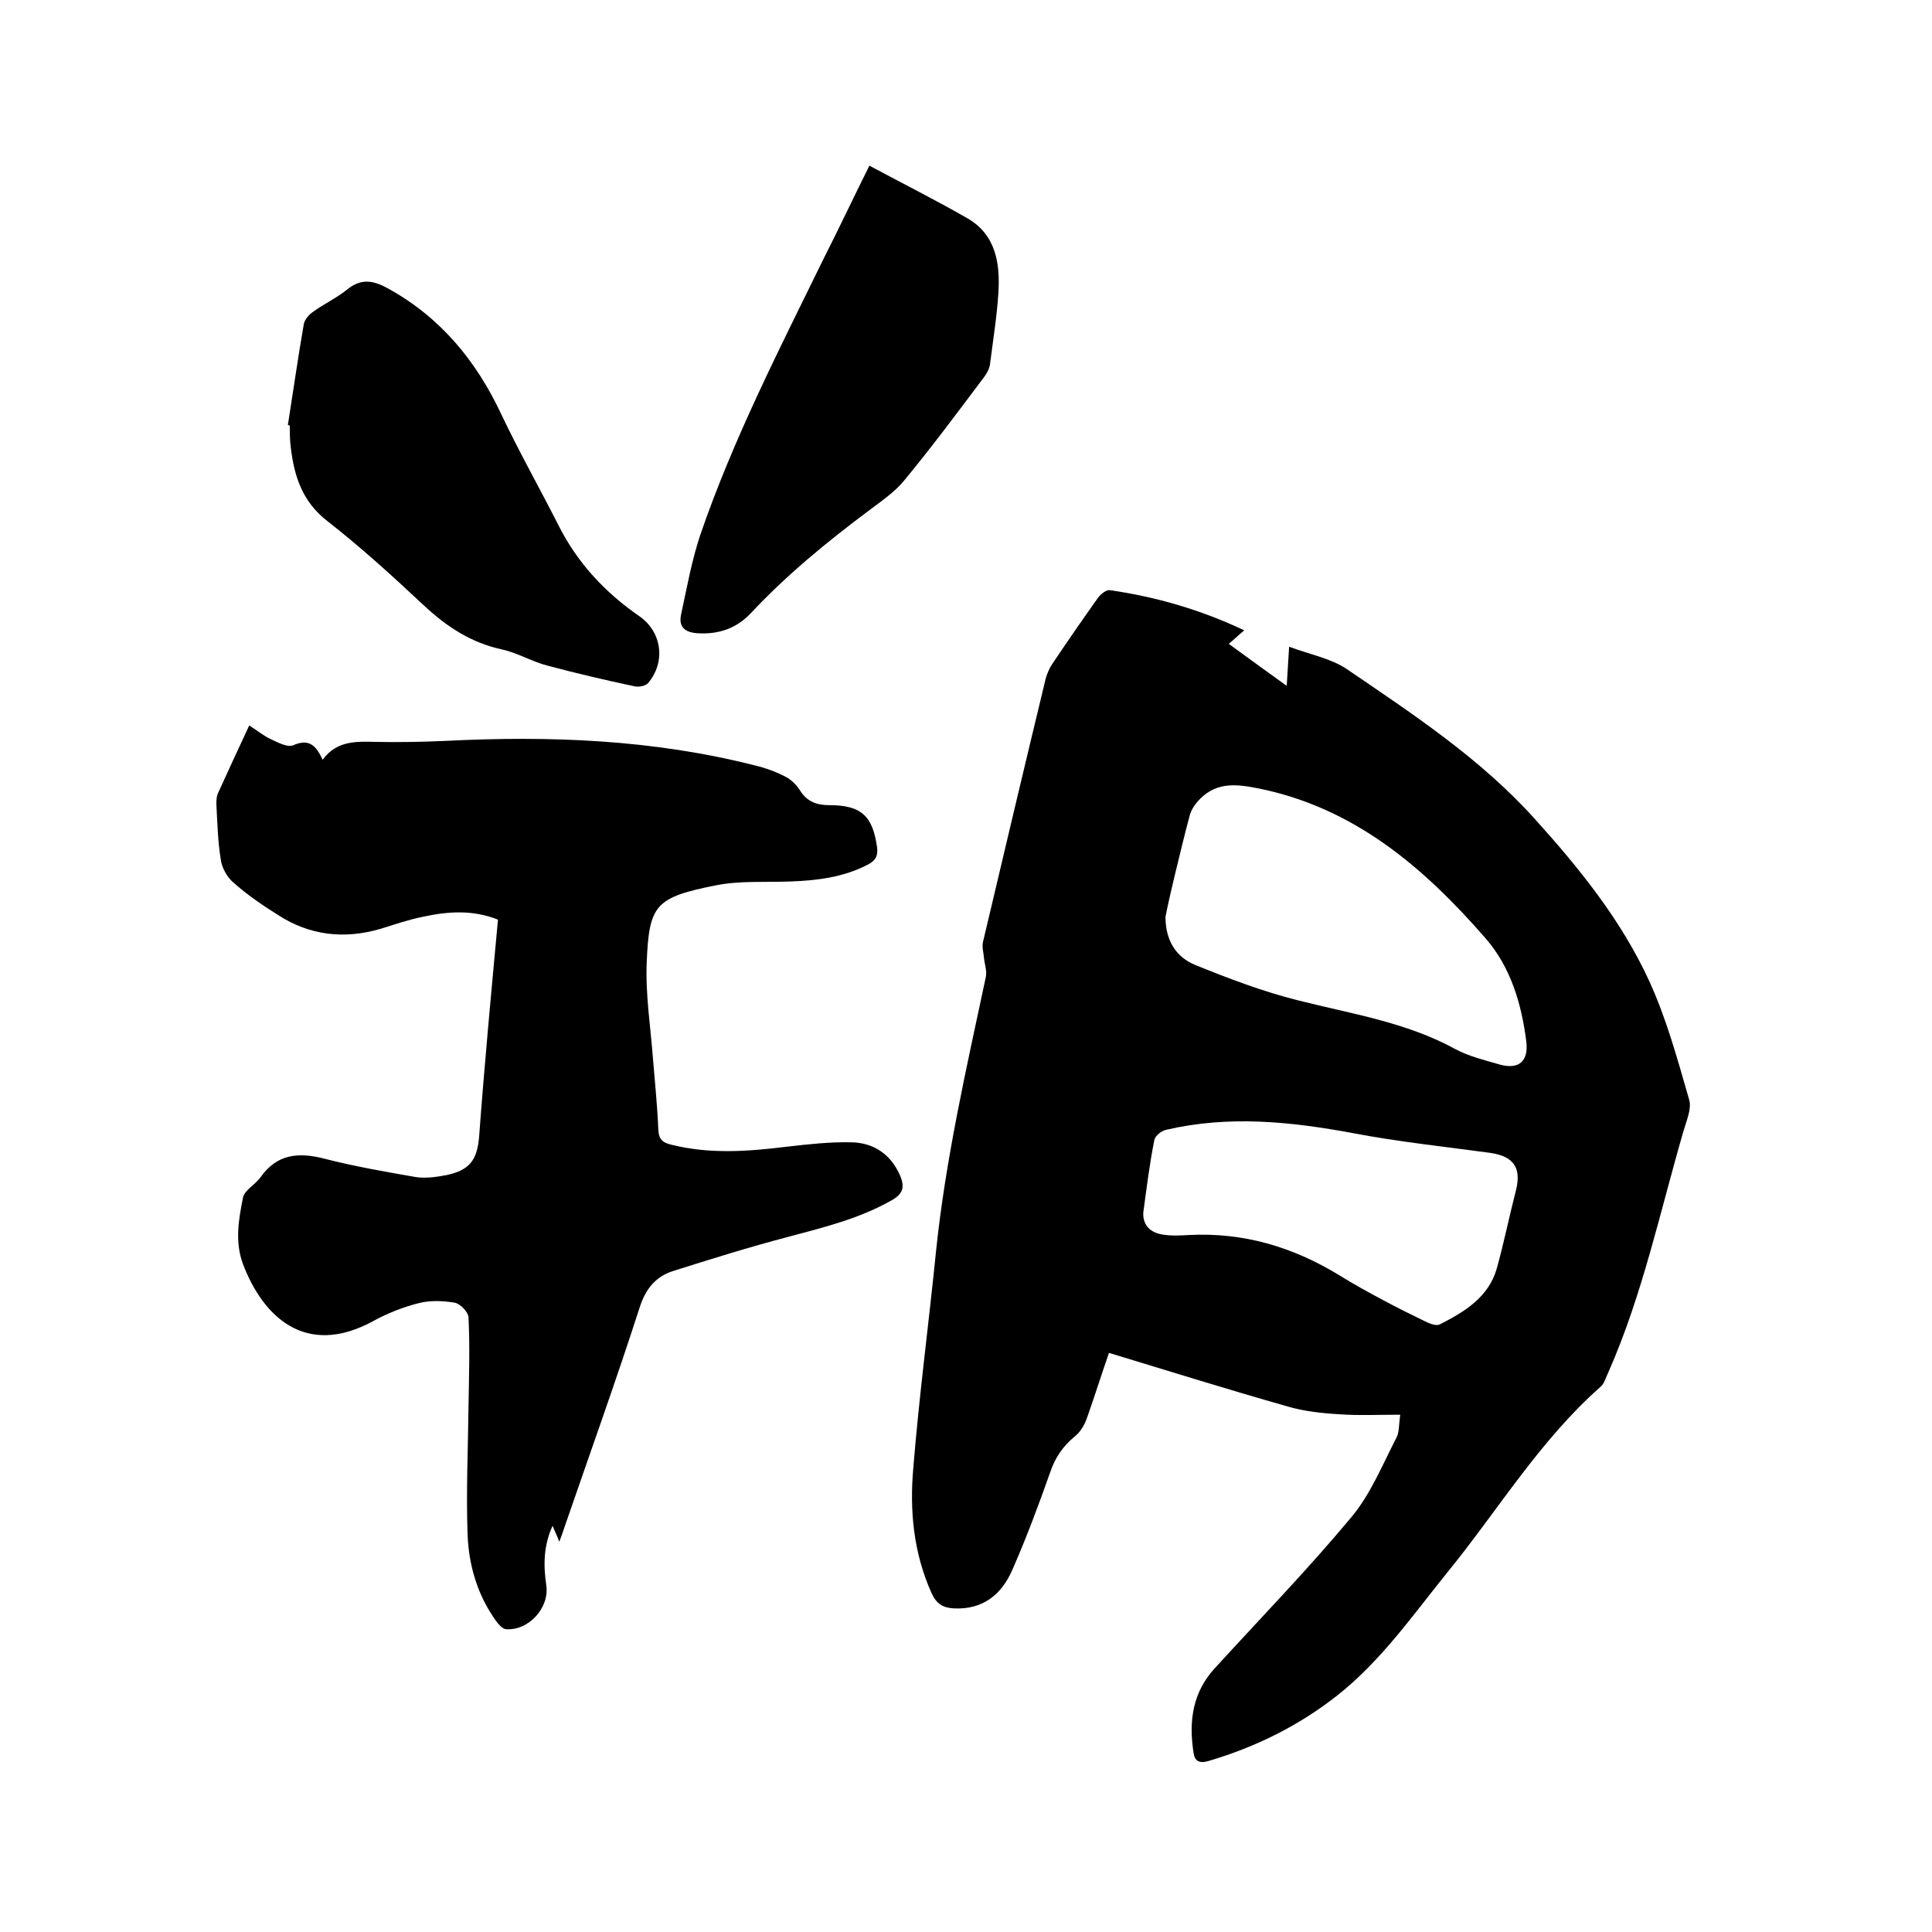 <svg enable-background="new 0 0 400 400" viewBox="0 0 400 400" xmlns="http://www.w3.org/2000/svg"><path d="m257.6 130.5c-1.3 1.1-2.1 1.9-3.2 2.8 4 2.9 7.8 5.7 12 8.7.2-2.8.3-5.2.5-8.1 4.3 1.6 8.6 2.4 11.9 4.6 13.8 9.4 27.8 18.6 39.1 31.2 9.2 10.2 17.8 20.9 23.5 33.3 3.6 7.8 5.9 16.3 8.3 24.6.6 1.9-.5 4.3-1.1 6.4-4.9 16.8-8.5 34-15.6 50.1-.5 1-.8 2.3-1.6 3-12.6 11.1-21.2 25.5-31.7 38.4-7.2 8.9-13.7 18.3-22.8 25.5-8 6.3-16.9 10.7-26.7 13.6-2 .6-2.9-.1-3.1-1.8-1-6.4-.2-12.4 4.4-17.4 9.5-10.4 19.3-20.5 28.3-31.3 4-4.8 6.4-10.8 9.3-16.4.6-1.1.5-2.6.8-4.8-4.6 0-8.7.2-12.7-.1-3.5-.2-7.2-.6-10.6-1.6-12.3-3.5-24.5-7.3-37-11.1-1.6 4.6-3 9.1-4.6 13.6-.5 1.4-1.4 2.9-2.6 3.8-2.4 2-4 4.4-5 7.4-2.4 6.8-4.9 13.5-7.8 20.1-2.2 5.1-6.1 8.3-12.1 8-2.2-.1-3.6-.9-4.6-3.1-3.8-8.4-4.6-17.2-3.8-26.1 1.2-14.9 3.2-29.8 4.7-44.8 2-19.2 6.3-37.9 10.3-56.7.3-1.3-.3-2.8-.4-4.2-.1-1-.4-2-.2-3 4.3-18.2 8.6-36.4 13-54.6.3-1.1.8-2.2 1.4-3.1 3.1-4.6 6.2-9.1 9.4-13.6.6-.8 1.8-1.8 2.6-1.6 9.5 1.4 18.6 4 27.7 8.3zm-16.3 59.3c0 4.7 2 8.3 6.2 10 6.9 2.8 14 5.5 21.2 7.3 11 2.8 22.4 4.5 32.6 10.1 2.8 1.5 6.1 2.3 9.2 3.2 4 1.1 6-.7 5.5-4.8-1-7.8-3.2-15.3-8.4-21.3-12.8-14.7-27.2-27.1-47.2-31.1-5-1-9-1.2-12.5 2.8-.7.8-1.3 1.8-1.6 2.9-1.1 4-2 8-3 12-.7 2.9-1.4 5.9-2 8.9zm-4.6 61.3c-.1 2.5 1.4 4.1 4 4.5 1.8.3 3.6.2 5.4.1 11.4-.6 21.7 2.5 31.3 8.4 2.9 1.8 6 3.5 9 5.1 2.8 1.5 5.6 2.9 8.5 4.3 1 .5 2.4 1.1 3.2.7 5.1-2.6 10.1-5.6 11.8-11.6 1.5-5.4 2.6-10.9 4-16.3 1.1-4.6-.6-6.9-5.3-7.6-9.5-1.3-19.1-2.3-28.5-4.1-12.9-2.4-25.7-3.7-38.6-.7-1 .2-2.3 1.2-2.5 2.1-1 5-1.6 9.9-2.3 15.1z"/><path d="m103.1 190.4c-5.3-2.1-10.4-1.7-15.5-.6-3 .6-5.9 1.6-8.8 2.5-7.5 2.2-14.7 1.4-21.3-2.9-3.2-2-6.4-4.2-9.2-6.7-1.3-1.1-2.4-3.1-2.6-4.8-.6-3.7-.7-7.6-.9-11.4 0-.7 0-1.5.3-2.2 2.1-4.6 4.2-9.2 6.5-14.1 1.6 1 2.9 2.1 4.4 2.8s3.5 1.8 4.7 1.3c3.4-1.5 4.8.2 6.1 3 2.9-4 7-3.8 11.1-3.7 4.7.1 9.5 0 14.2-.2 21.7-1.1 43.1-.3 64.3 5.1 2.1.5 4.3 1.3 6.2 2.3 1.2.6 2.3 1.7 3 2.8 1.5 2.4 3.5 3.1 6.1 3.1 6.7 0 9 2.3 9.9 8.8.2 1.8-.4 2.7-1.9 3.5-5 2.6-10.4 3.3-16 3.5-5.2.2-10.5-.2-15.5.8-12.5 2.5-13.8 4-14.3 15.8-.3 6.7.8 13.5 1.3 20.2.4 4.9.9 9.7 1.1 14.6.1 2.1 1 2.7 2.7 3.1 8 2 15.9 1.4 24 .4 4.4-.5 8.8-1 13.3-.9 4.6.1 8.2 2.5 10.1 7 .9 2.2.6 3.6-1.6 4.9-6.8 3.9-14.2 5.7-21.7 7.7-8 2.1-16 4.6-23.9 7.1-3.6 1.2-5.6 3.8-6.8 7.6-4.9 15.2-10.3 30.2-15.5 45.3-.3.9-.6 1.8-1.1 3.1-.5-1.3-.9-2.1-1.4-3.3-1.9 4.2-1.9 8.2-1.3 12.3.7 4.7-3.7 9.5-8.4 9.1-.7-.1-1.5-1-2-1.7-3.9-5.4-5.7-11.7-5.9-18.1-.3-8.7.1-17.5.2-26.3.1-6.1.3-12.3 0-18.4 0-1.1-1.7-2.9-2.9-3.1-2.4-.4-5.1-.5-7.4.1-3.2.8-6.5 2.1-9.4 3.7-14.1 7.7-22.9-1-27-11.8-1.7-4.6-.9-9.2 0-13.7.3-1.6 2.5-2.7 3.6-4.2 3.4-4.9 7.9-5.3 13.3-3.9 6.2 1.6 12.6 2.7 18.9 3.8 2 .3 4.2 0 6.3-.4 4.8-1 6.4-3.1 6.8-8 1.1-14.9 2.5-29.7 3.9-44.9z"/><path d="m59.6 88c1.1-7 2.1-14 3.3-20.9.2-1 1.1-2 2-2.6 2.2-1.6 4.8-2.8 6.9-4.5 2.9-2.4 5.4-2 8.5-.3 10.9 6 18.3 15 23.5 26.1 3.7 7.8 8 15.4 11.9 23.1s9.6 13.8 16.7 18.7c4.6 3.2 5.5 9.4 1.8 13.8-.5.6-1.9.9-2.8.7-6.1-1.3-12.1-2.7-18.1-4.3-3.1-.8-6.1-2.6-9.2-3.3-6.6-1.4-11.7-4.8-16.5-9.3-6.4-6-12.9-11.9-19.8-17.3-5.2-4-6.9-9.3-7.6-15.3-.2-1.5-.2-3-.2-4.4-.1-.2-.3-.2-.4-.2z"/><path d="m180 34.3c6.9 3.7 13.7 7.1 20.3 10.9 5.9 3.4 6.8 9.4 6.4 15.5-.3 4.8-1.1 9.7-1.7 14.5-.1 1-.6 2-1.2 2.8-5.5 7.3-10.9 14.6-16.7 21.6-2 2.4-4.7 4.2-7.2 6.1-8.7 6.5-17 13.3-24.4 21.2-3 3.2-6.7 4.5-11.2 4.2-2.6-.2-3.8-1.4-3.3-3.8 1.2-5.6 2.2-11.2 4-16.6 6.8-19.8 16.4-38.5 25.6-57.3 3.1-6.1 6.1-12.5 9.4-19.1z"/></svg>